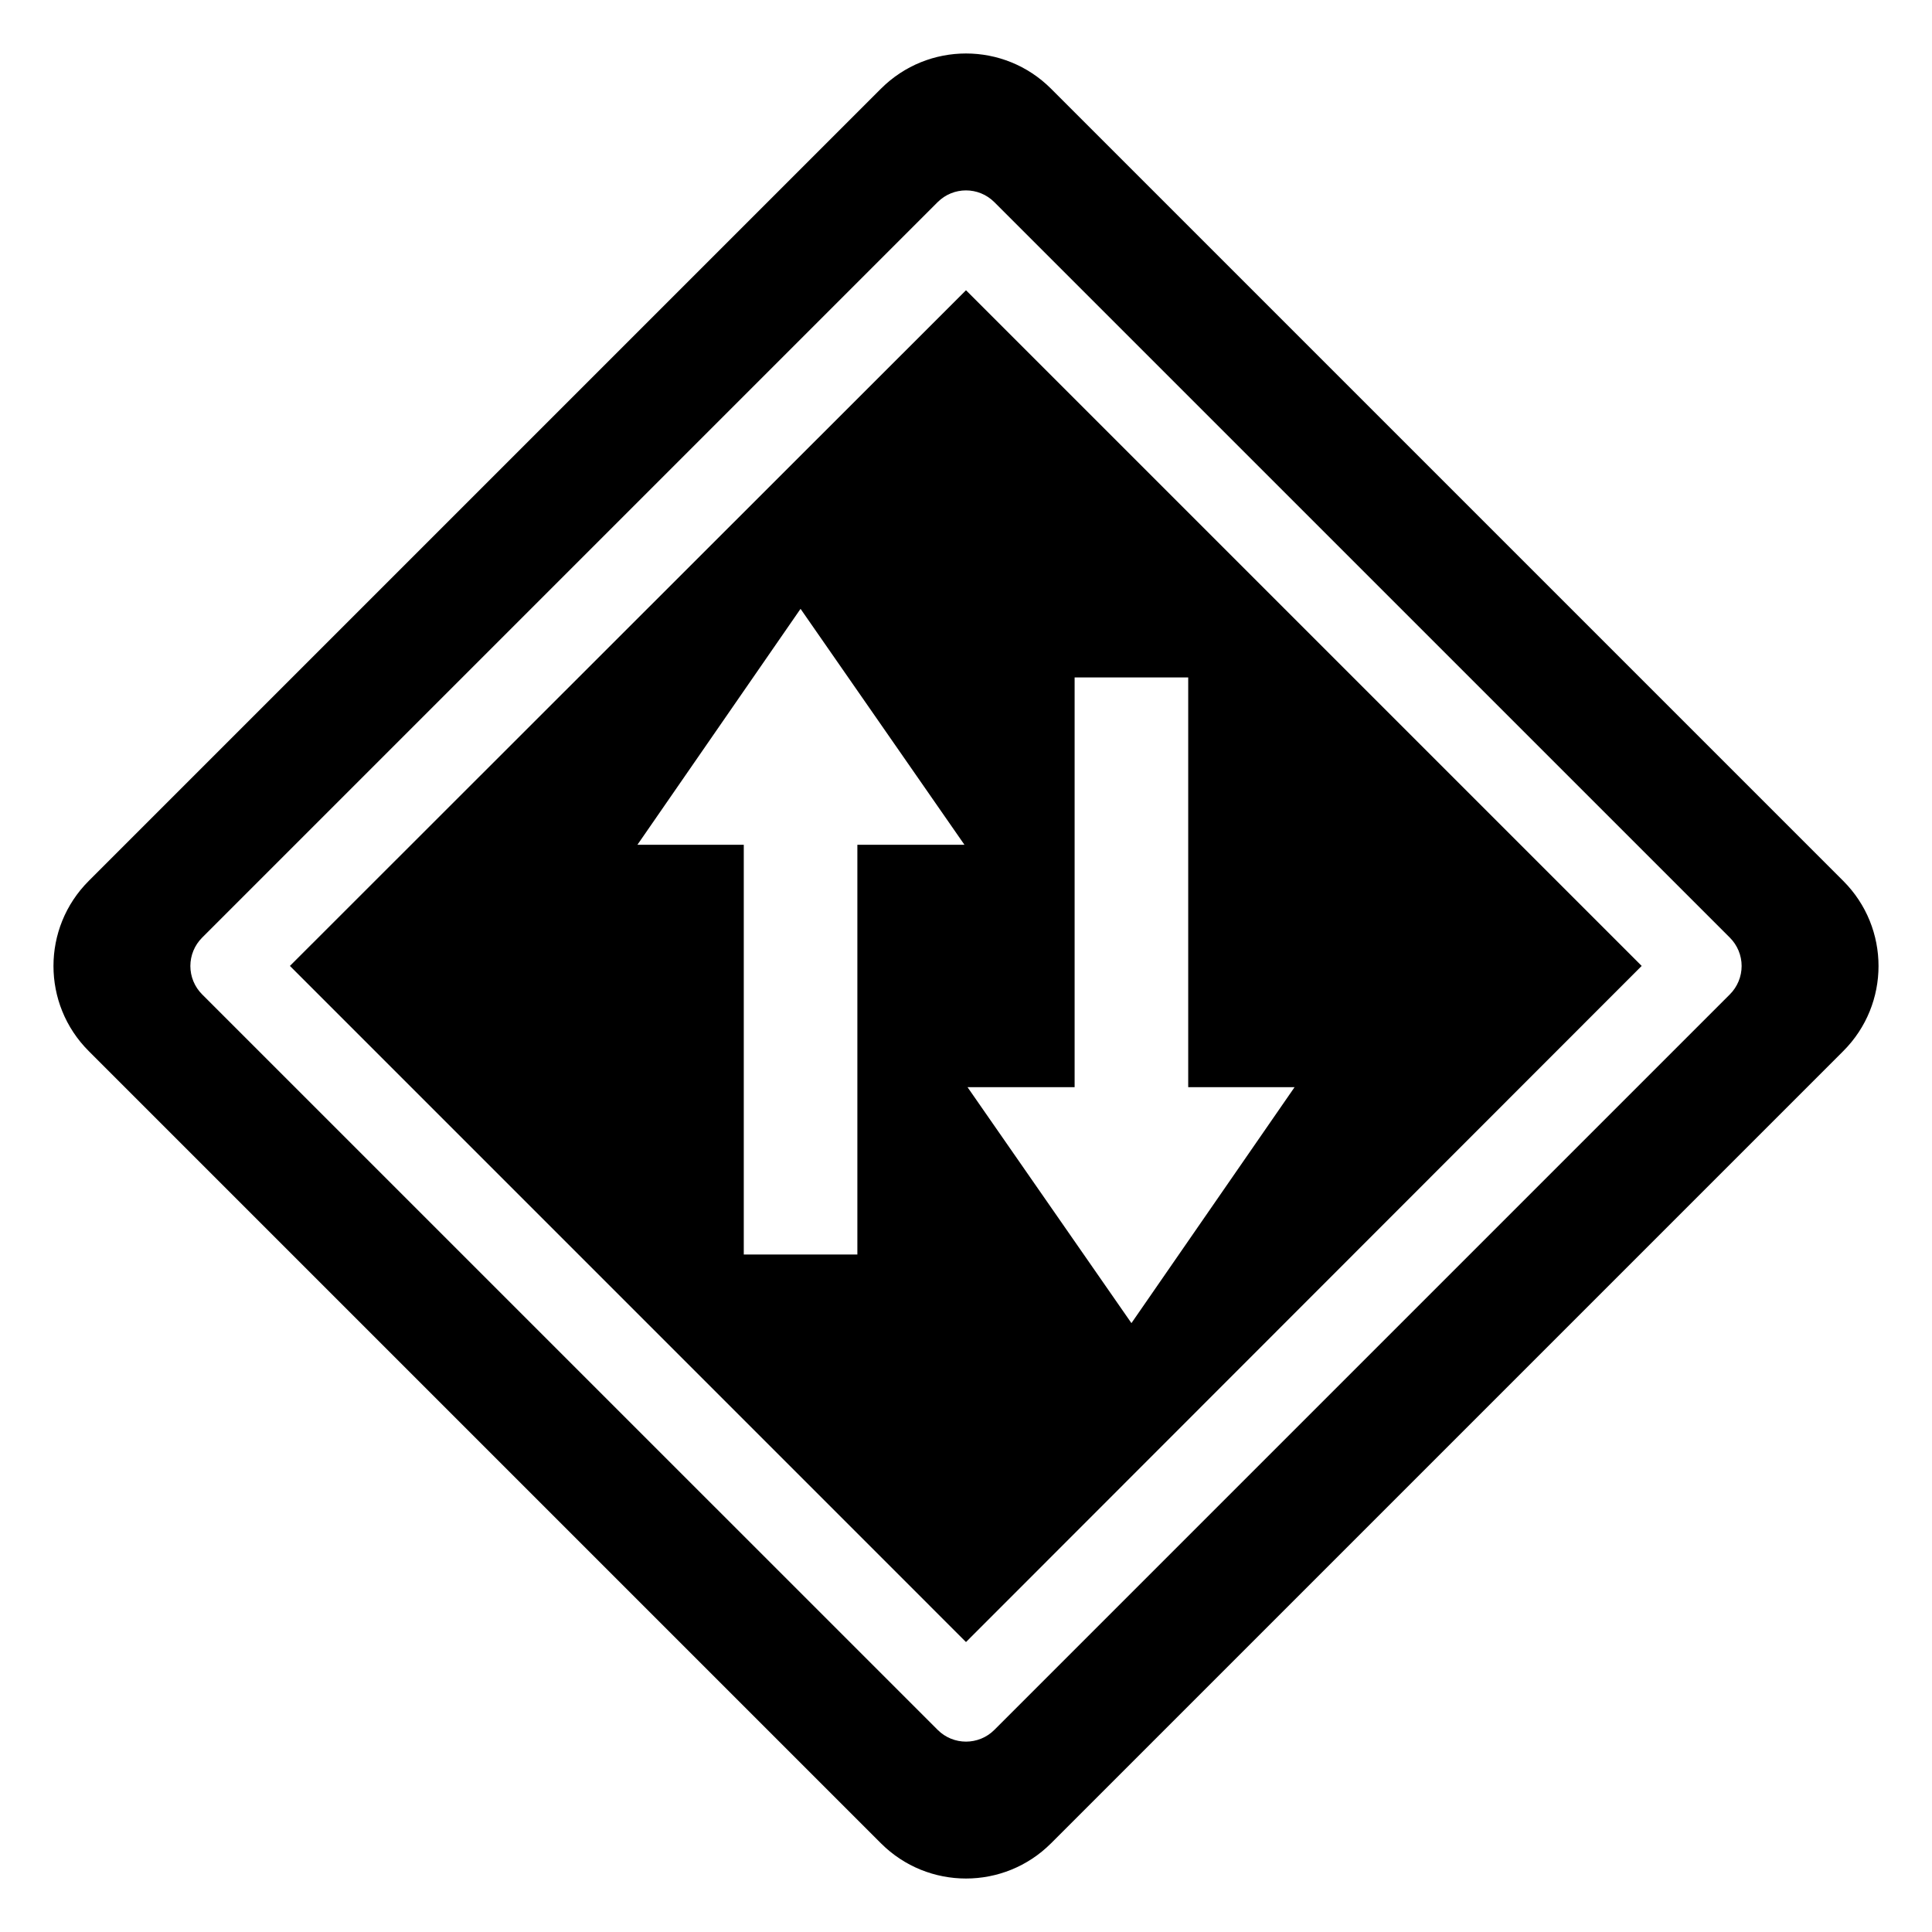 <?xml version="1.0" encoding="UTF-8"?>
<!-- Uploaded to: ICON Repo, www.svgrepo.com, Generator: ICON Repo Mixer Tools -->
<svg fill="#000000" width="800px" height="800px" version="1.1" viewBox="144 144 512 512" xmlns="http://www.w3.org/2000/svg">
 <g>
  <path d="m400 220.92-179.17 179.06 179.17 179.18 179.06-179.18zm-28.789 146.95v108.59h-30.102v-108.59h-28.184l43.23-62.523 43.434 62.523zm29.191 64.238h28.383v-108.58h30.102v108.59h28.184l-43.23 62.523z"/>
  <path d="m632.49 377.46-209.95-209.95c-12.449-12.449-32.633-12.449-45.082 0l-209.95 209.95c-12.449 12.449-12.449 32.637 0 45.082l209.95 209.95c12.449 12.449 32.633 12.449 45.082 0l209.95-209.95c12.453-12.441 12.453-32.629 0-45.078zm-30.055 30.055-194.92 194.92c-2.074 2.074-4.793 3.113-7.512 3.113s-5.438-1.039-7.512-3.113l-194.93-194.92c-1.992-1.992-3.113-4.695-3.113-7.512s1.121-5.519 3.113-7.512l194.92-194.92c4.152-4.152 10.875-4.152 15.027 0l194.93 194.92c1.992 1.992 3.113 4.695 3.113 7.512-0.004 2.82-1.125 5.523-3.117 7.516z"/>
 </g>
</svg>